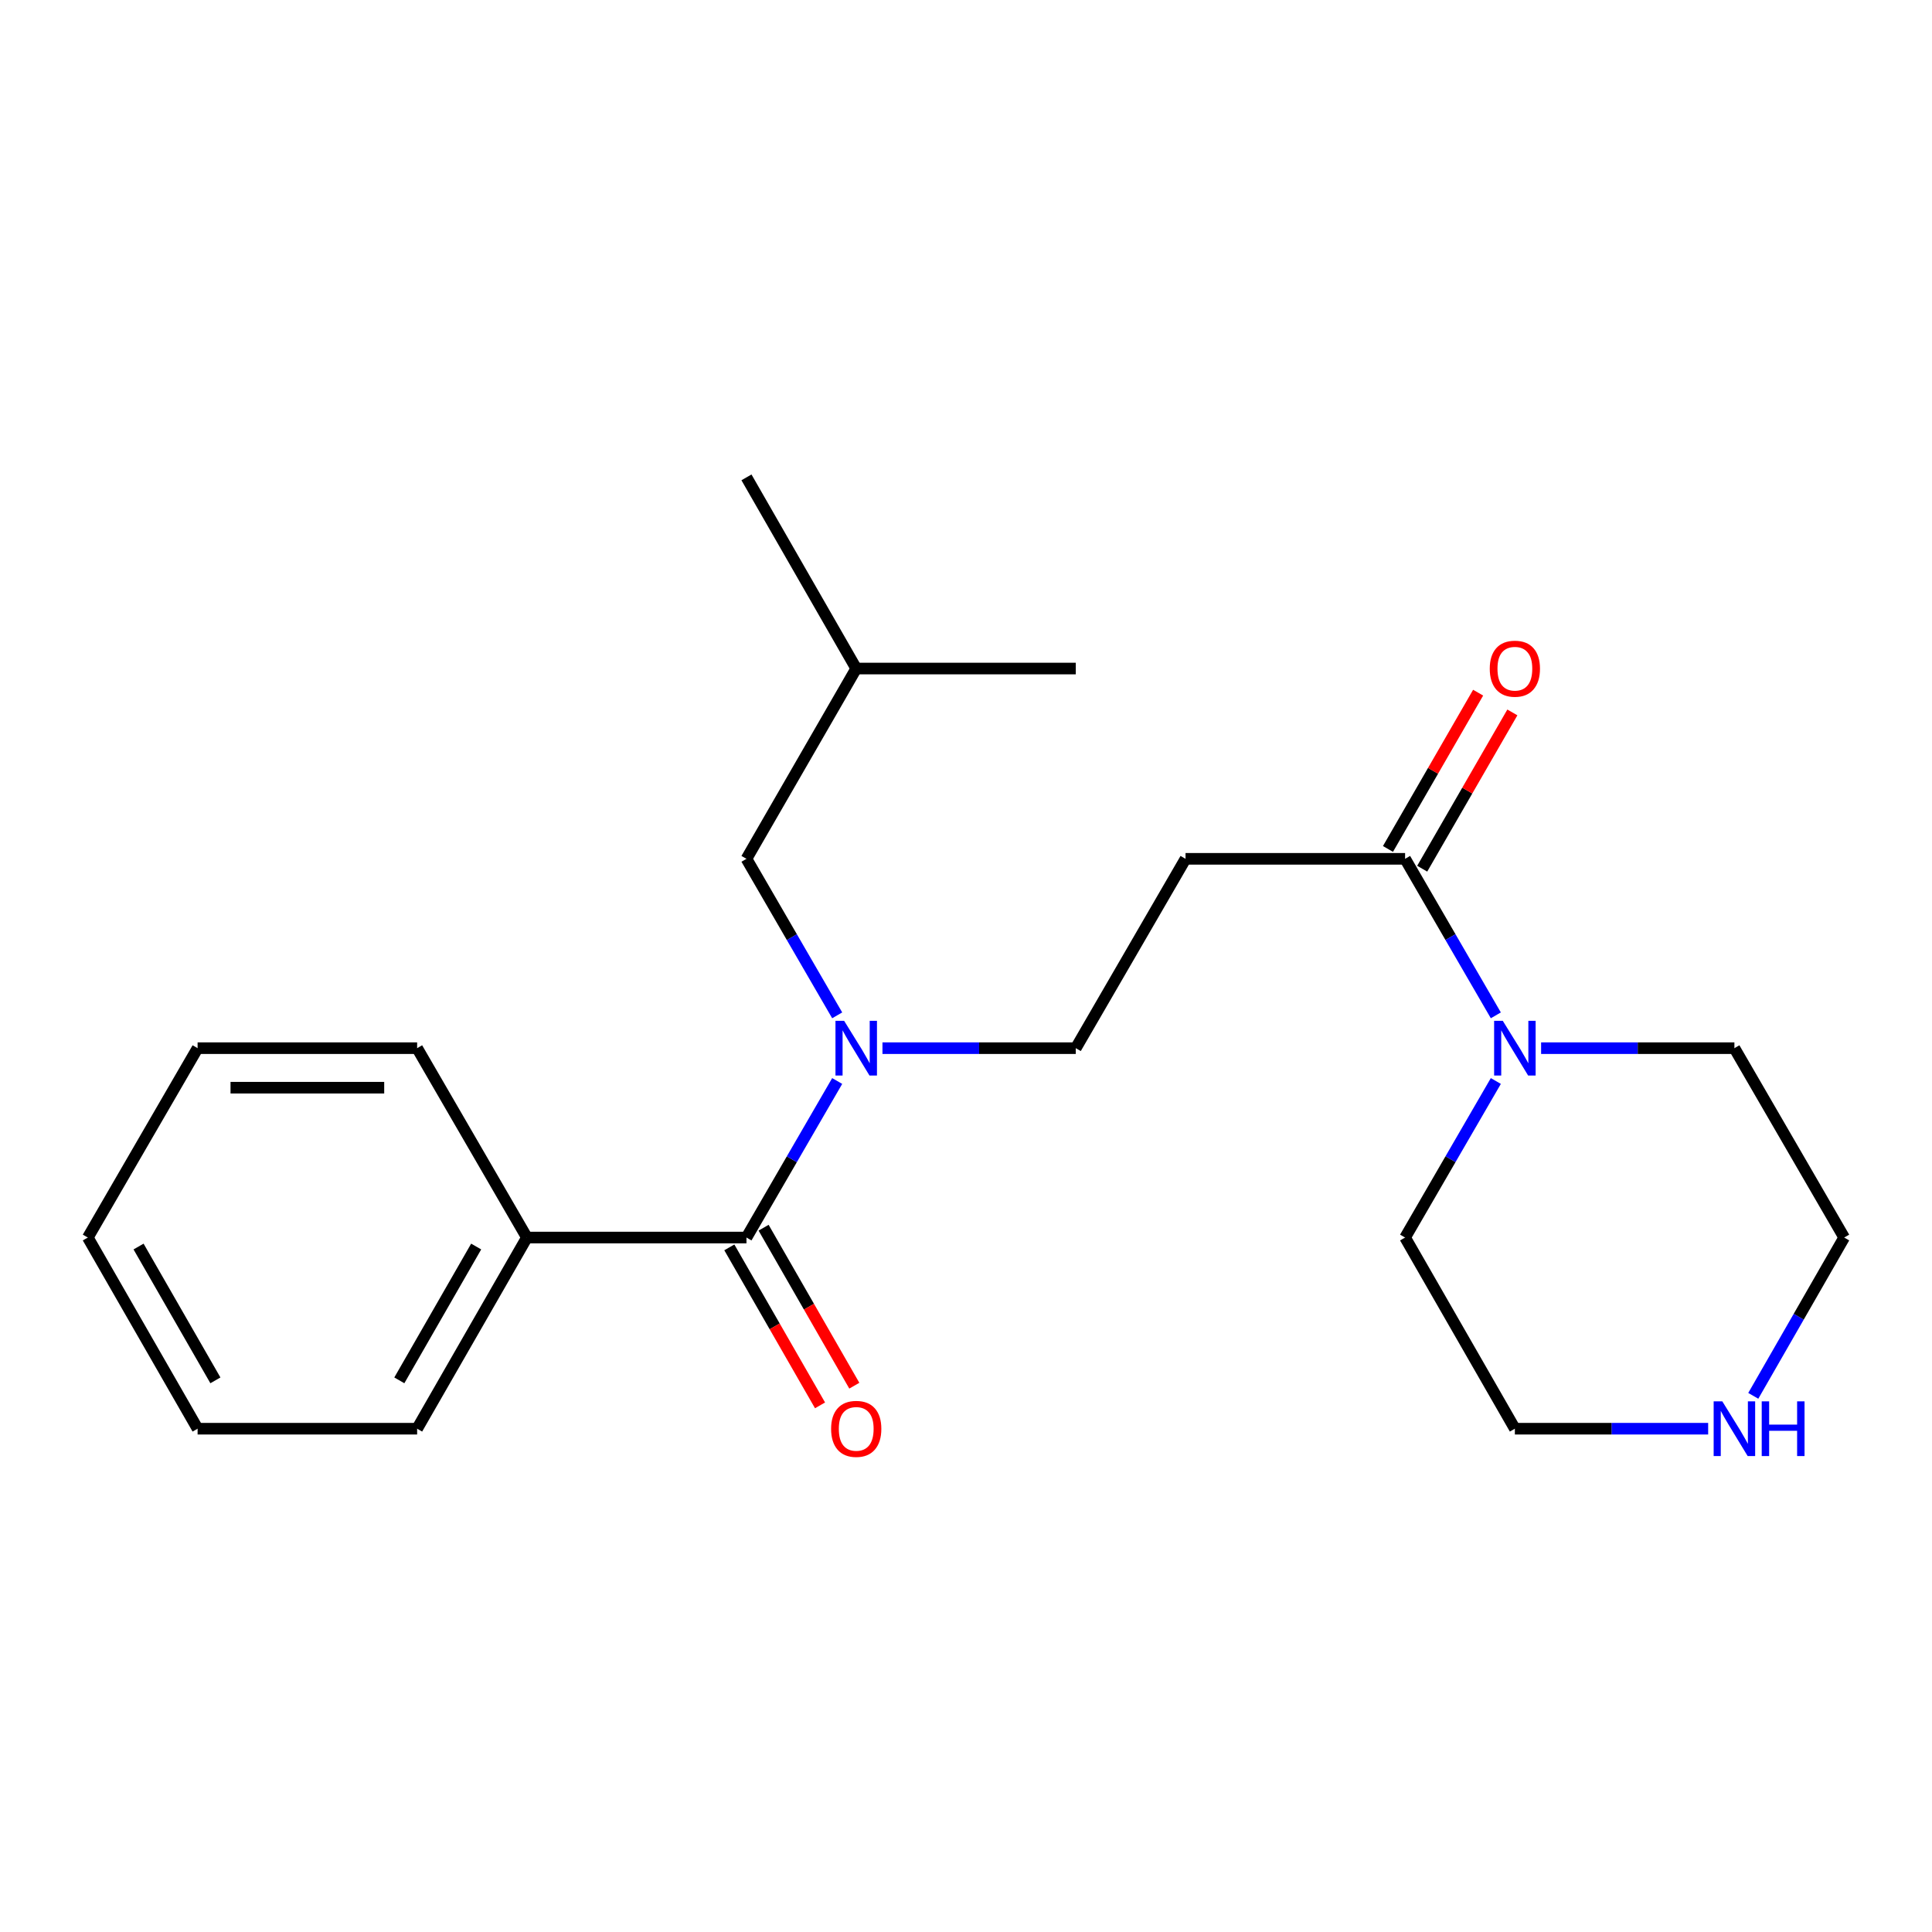 <?xml version='1.0' encoding='iso-8859-1'?>
<svg version='1.1' baseProfile='full'
              xmlns='http://www.w3.org/2000/svg'
                      xmlns:rdkit='http://www.rdkit.org/xml'
                      xmlns:xlink='http://www.w3.org/1999/xlink'
                  xml:space='preserve'
width='1000px' height='1000px' viewBox='0 0 1000 1000'>
<!-- END OF HEADER -->
<rect style='opacity:1.0;fill:#FFFFFF;stroke:none' width='1000' height='1000' x='0' y='0'> </rect>
<path class='bond-0' d='M 386.369,640.548 L 409.85,600.036' style='fill:none;fill-rule:evenodd;stroke:#000000;stroke-width:6px;stroke-linecap:butt;stroke-linejoin:miter;stroke-opacity:1' />
<path class='bond-0' d='M 409.85,600.036 L 433.33,559.524' style='fill:none;fill-rule:evenodd;stroke:#0000FF;stroke-width:6px;stroke-linecap:butt;stroke-linejoin:miter;stroke-opacity:1' />
<path class='bond-5' d='M 377.499,645.641 L 400.975,686.529' style='fill:none;fill-rule:evenodd;stroke:#000000;stroke-width:6px;stroke-linecap:butt;stroke-linejoin:miter;stroke-opacity:1' />
<path class='bond-5' d='M 400.975,686.529 L 424.45,727.416' style='fill:none;fill-rule:evenodd;stroke:#FF0000;stroke-width:6px;stroke-linecap:butt;stroke-linejoin:miter;stroke-opacity:1' />
<path class='bond-5' d='M 395.239,635.456 L 418.714,676.344' style='fill:none;fill-rule:evenodd;stroke:#000000;stroke-width:6px;stroke-linecap:butt;stroke-linejoin:miter;stroke-opacity:1' />
<path class='bond-5' d='M 418.714,676.344 L 442.19,717.231' style='fill:none;fill-rule:evenodd;stroke:#FF0000;stroke-width:6px;stroke-linecap:butt;stroke-linejoin:miter;stroke-opacity:1' />
<path class='bond-8' d='M 386.369,640.548 L 272.727,640.548' style='fill:none;fill-rule:evenodd;stroke:#000000;stroke-width:6px;stroke-linecap:butt;stroke-linejoin:miter;stroke-opacity:1' />
<path class='bond-4' d='M 456.76,542.532 L 506.791,542.532' style='fill:none;fill-rule:evenodd;stroke:#0000FF;stroke-width:6px;stroke-linecap:butt;stroke-linejoin:miter;stroke-opacity:1' />
<path class='bond-4' d='M 506.791,542.532 L 556.821,542.532' style='fill:none;fill-rule:evenodd;stroke:#000000;stroke-width:6px;stroke-linecap:butt;stroke-linejoin:miter;stroke-opacity:1' />
<path class='bond-6' d='M 433.329,525.54 L 409.849,485.034' style='fill:none;fill-rule:evenodd;stroke:#0000FF;stroke-width:6px;stroke-linecap:butt;stroke-linejoin:miter;stroke-opacity:1' />
<path class='bond-6' d='M 409.849,485.034 L 386.369,444.527' style='fill:none;fill-rule:evenodd;stroke:#000000;stroke-width:6px;stroke-linecap:butt;stroke-linejoin:miter;stroke-opacity:1' />
<path class='bond-1' d='M 727.273,444.527 L 613.631,444.527' style='fill:none;fill-rule:evenodd;stroke:#000000;stroke-width:6px;stroke-linecap:butt;stroke-linejoin:miter;stroke-opacity:1' />
<path class='bond-2' d='M 727.273,444.527 L 750.757,485.033' style='fill:none;fill-rule:evenodd;stroke:#000000;stroke-width:6px;stroke-linecap:butt;stroke-linejoin:miter;stroke-opacity:1' />
<path class='bond-2' d='M 750.757,485.033 L 774.242,525.54' style='fill:none;fill-rule:evenodd;stroke:#0000FF;stroke-width:6px;stroke-linecap:butt;stroke-linejoin:miter;stroke-opacity:1' />
<path class='bond-9' d='M 736.132,449.638 L 759.465,409.193' style='fill:none;fill-rule:evenodd;stroke:#000000;stroke-width:6px;stroke-linecap:butt;stroke-linejoin:miter;stroke-opacity:1' />
<path class='bond-9' d='M 759.465,409.193 L 782.798,368.747' style='fill:none;fill-rule:evenodd;stroke:#FF0000;stroke-width:6px;stroke-linecap:butt;stroke-linejoin:miter;stroke-opacity:1' />
<path class='bond-9' d='M 718.413,439.416 L 741.746,398.971' style='fill:none;fill-rule:evenodd;stroke:#000000;stroke-width:6px;stroke-linecap:butt;stroke-linejoin:miter;stroke-opacity:1' />
<path class='bond-9' d='M 741.746,398.971 L 765.079,358.525' style='fill:none;fill-rule:evenodd;stroke:#FF0000;stroke-width:6px;stroke-linecap:butt;stroke-linejoin:miter;stroke-opacity:1' />
<path class='bond-10' d='M 797.675,542.532 L 847.699,542.532' style='fill:none;fill-rule:evenodd;stroke:#0000FF;stroke-width:6px;stroke-linecap:butt;stroke-linejoin:miter;stroke-opacity:1' />
<path class='bond-10' d='M 847.699,542.532 L 897.724,542.532' style='fill:none;fill-rule:evenodd;stroke:#000000;stroke-width:6px;stroke-linecap:butt;stroke-linejoin:miter;stroke-opacity:1' />
<path class='bond-11' d='M 774.243,559.524 L 750.758,600.036' style='fill:none;fill-rule:evenodd;stroke:#0000FF;stroke-width:6px;stroke-linecap:butt;stroke-linejoin:miter;stroke-opacity:1' />
<path class='bond-11' d='M 750.758,600.036 L 727.273,640.548' style='fill:none;fill-rule:evenodd;stroke:#000000;stroke-width:6px;stroke-linecap:butt;stroke-linejoin:miter;stroke-opacity:1' />
<path class='bond-3' d='M 613.631,444.527 L 556.821,542.532' style='fill:none;fill-rule:evenodd;stroke:#000000;stroke-width:6px;stroke-linecap:butt;stroke-linejoin:miter;stroke-opacity:1' />
<path class='bond-14' d='M 386.369,444.527 L 443.179,346.034' style='fill:none;fill-rule:evenodd;stroke:#000000;stroke-width:6px;stroke-linecap:butt;stroke-linejoin:miter;stroke-opacity:1' />
<path class='bond-7' d='M 884.144,739.496 L 834.119,739.496' style='fill:none;fill-rule:evenodd;stroke:#0000FF;stroke-width:6px;stroke-linecap:butt;stroke-linejoin:miter;stroke-opacity:1' />
<path class='bond-7' d='M 834.119,739.496 L 784.094,739.496' style='fill:none;fill-rule:evenodd;stroke:#000000;stroke-width:6px;stroke-linecap:butt;stroke-linejoin:miter;stroke-opacity:1' />
<path class='bond-23' d='M 907.494,722.484 L 931.02,681.516' style='fill:none;fill-rule:evenodd;stroke:#0000FF;stroke-width:6px;stroke-linecap:butt;stroke-linejoin:miter;stroke-opacity:1' />
<path class='bond-23' d='M 931.02,681.516 L 954.545,640.548' style='fill:none;fill-rule:evenodd;stroke:#000000;stroke-width:6px;stroke-linecap:butt;stroke-linejoin:miter;stroke-opacity:1' />
<path class='bond-15' d='M 272.727,640.548 L 215.906,739.496' style='fill:none;fill-rule:evenodd;stroke:#000000;stroke-width:6px;stroke-linecap:butt;stroke-linejoin:miter;stroke-opacity:1' />
<path class='bond-15' d='M 246.465,645.204 L 206.691,714.468' style='fill:none;fill-rule:evenodd;stroke:#000000;stroke-width:6px;stroke-linecap:butt;stroke-linejoin:miter;stroke-opacity:1' />
<path class='bond-16' d='M 272.727,640.548 L 215.906,542.532' style='fill:none;fill-rule:evenodd;stroke:#000000;stroke-width:6px;stroke-linecap:butt;stroke-linejoin:miter;stroke-opacity:1' />
<path class='bond-12' d='M 897.724,542.532 L 954.545,640.548' style='fill:none;fill-rule:evenodd;stroke:#000000;stroke-width:6px;stroke-linecap:butt;stroke-linejoin:miter;stroke-opacity:1' />
<path class='bond-13' d='M 727.273,640.548 L 784.094,739.496' style='fill:none;fill-rule:evenodd;stroke:#000000;stroke-width:6px;stroke-linecap:butt;stroke-linejoin:miter;stroke-opacity:1' />
<path class='bond-17' d='M 443.179,346.034 L 556.821,346.034' style='fill:none;fill-rule:evenodd;stroke:#000000;stroke-width:6px;stroke-linecap:butt;stroke-linejoin:miter;stroke-opacity:1' />
<path class='bond-18' d='M 443.179,346.034 L 386.369,247.085' style='fill:none;fill-rule:evenodd;stroke:#000000;stroke-width:6px;stroke-linecap:butt;stroke-linejoin:miter;stroke-opacity:1' />
<path class='bond-19' d='M 215.906,739.496 L 102.276,739.496' style='fill:none;fill-rule:evenodd;stroke:#000000;stroke-width:6px;stroke-linecap:butt;stroke-linejoin:miter;stroke-opacity:1' />
<path class='bond-20' d='M 215.906,542.532 L 102.276,542.532' style='fill:none;fill-rule:evenodd;stroke:#000000;stroke-width:6px;stroke-linecap:butt;stroke-linejoin:miter;stroke-opacity:1' />
<path class='bond-20' d='M 198.862,562.988 L 119.32,562.988' style='fill:none;fill-rule:evenodd;stroke:#000000;stroke-width:6px;stroke-linecap:butt;stroke-linejoin:miter;stroke-opacity:1' />
<path class='bond-22' d='M 102.276,739.496 L 45.455,640.548' style='fill:none;fill-rule:evenodd;stroke:#000000;stroke-width:6px;stroke-linecap:butt;stroke-linejoin:miter;stroke-opacity:1' />
<path class='bond-22' d='M 111.491,714.468 L 71.716,645.204' style='fill:none;fill-rule:evenodd;stroke:#000000;stroke-width:6px;stroke-linecap:butt;stroke-linejoin:miter;stroke-opacity:1' />
<path class='bond-21' d='M 102.276,542.532 L 45.455,640.548' style='fill:none;fill-rule:evenodd;stroke:#000000;stroke-width:6px;stroke-linecap:butt;stroke-linejoin:miter;stroke-opacity:1' />
<path  class='atom-1' d='M 436.919 528.372
L 446.199 543.372
Q 447.119 544.852, 448.599 547.532
Q 450.079 550.212, 450.159 550.372
L 450.159 528.372
L 453.919 528.372
L 453.919 556.692
L 450.039 556.692
L 440.079 540.292
Q 438.919 538.372, 437.679 536.172
Q 436.479 533.972, 436.119 533.292
L 436.119 556.692
L 432.439 556.692
L 432.439 528.372
L 436.919 528.372
' fill='#0000FF'/>
<path  class='atom-3' d='M 777.834 528.372
L 787.114 543.372
Q 788.034 544.852, 789.514 547.532
Q 790.994 550.212, 791.074 550.372
L 791.074 528.372
L 794.834 528.372
L 794.834 556.692
L 790.954 556.692
L 780.994 540.292
Q 779.834 538.372, 778.594 536.172
Q 777.394 533.972, 777.034 533.292
L 777.034 556.692
L 773.354 556.692
L 773.354 528.372
L 777.834 528.372
' fill='#0000FF'/>
<path  class='atom-6' d='M 430.179 739.576
Q 430.179 732.776, 433.539 728.976
Q 436.899 725.176, 443.179 725.176
Q 449.459 725.176, 452.819 728.976
Q 456.179 732.776, 456.179 739.576
Q 456.179 746.456, 452.779 750.376
Q 449.379 754.256, 443.179 754.256
Q 436.939 754.256, 433.539 750.376
Q 430.179 746.496, 430.179 739.576
M 443.179 751.056
Q 447.499 751.056, 449.819 748.176
Q 452.179 745.256, 452.179 739.576
Q 452.179 734.016, 449.819 731.216
Q 447.499 728.376, 443.179 728.376
Q 438.859 728.376, 436.499 731.176
Q 434.179 733.976, 434.179 739.576
Q 434.179 745.296, 436.499 748.176
Q 438.859 751.056, 443.179 751.056
' fill='#FF0000'/>
<path  class='atom-8' d='M 891.464 725.336
L 900.744 740.336
Q 901.664 741.816, 903.144 744.496
Q 904.624 747.176, 904.704 747.336
L 904.704 725.336
L 908.464 725.336
L 908.464 753.656
L 904.584 753.656
L 894.624 737.256
Q 893.464 735.336, 892.224 733.136
Q 891.024 730.936, 890.664 730.256
L 890.664 753.656
L 886.984 753.656
L 886.984 725.336
L 891.464 725.336
' fill='#0000FF'/>
<path  class='atom-8' d='M 911.864 725.336
L 915.704 725.336
L 915.704 737.376
L 930.184 737.376
L 930.184 725.336
L 934.024 725.336
L 934.024 753.656
L 930.184 753.656
L 930.184 740.576
L 915.704 740.576
L 915.704 753.656
L 911.864 753.656
L 911.864 725.336
' fill='#0000FF'/>
<path  class='atom-10' d='M 771.094 346.114
Q 771.094 339.314, 774.454 335.514
Q 777.814 331.714, 784.094 331.714
Q 790.374 331.714, 793.734 335.514
Q 797.094 339.314, 797.094 346.114
Q 797.094 352.994, 793.694 356.914
Q 790.294 360.794, 784.094 360.794
Q 777.854 360.794, 774.454 356.914
Q 771.094 353.034, 771.094 346.114
M 784.094 357.594
Q 788.414 357.594, 790.734 354.714
Q 793.094 351.794, 793.094 346.114
Q 793.094 340.554, 790.734 337.754
Q 788.414 334.914, 784.094 334.914
Q 779.774 334.914, 777.414 337.714
Q 775.094 340.514, 775.094 346.114
Q 775.094 351.834, 777.414 354.714
Q 779.774 357.594, 784.094 357.594
' fill='#FF0000'/>
</svg>
